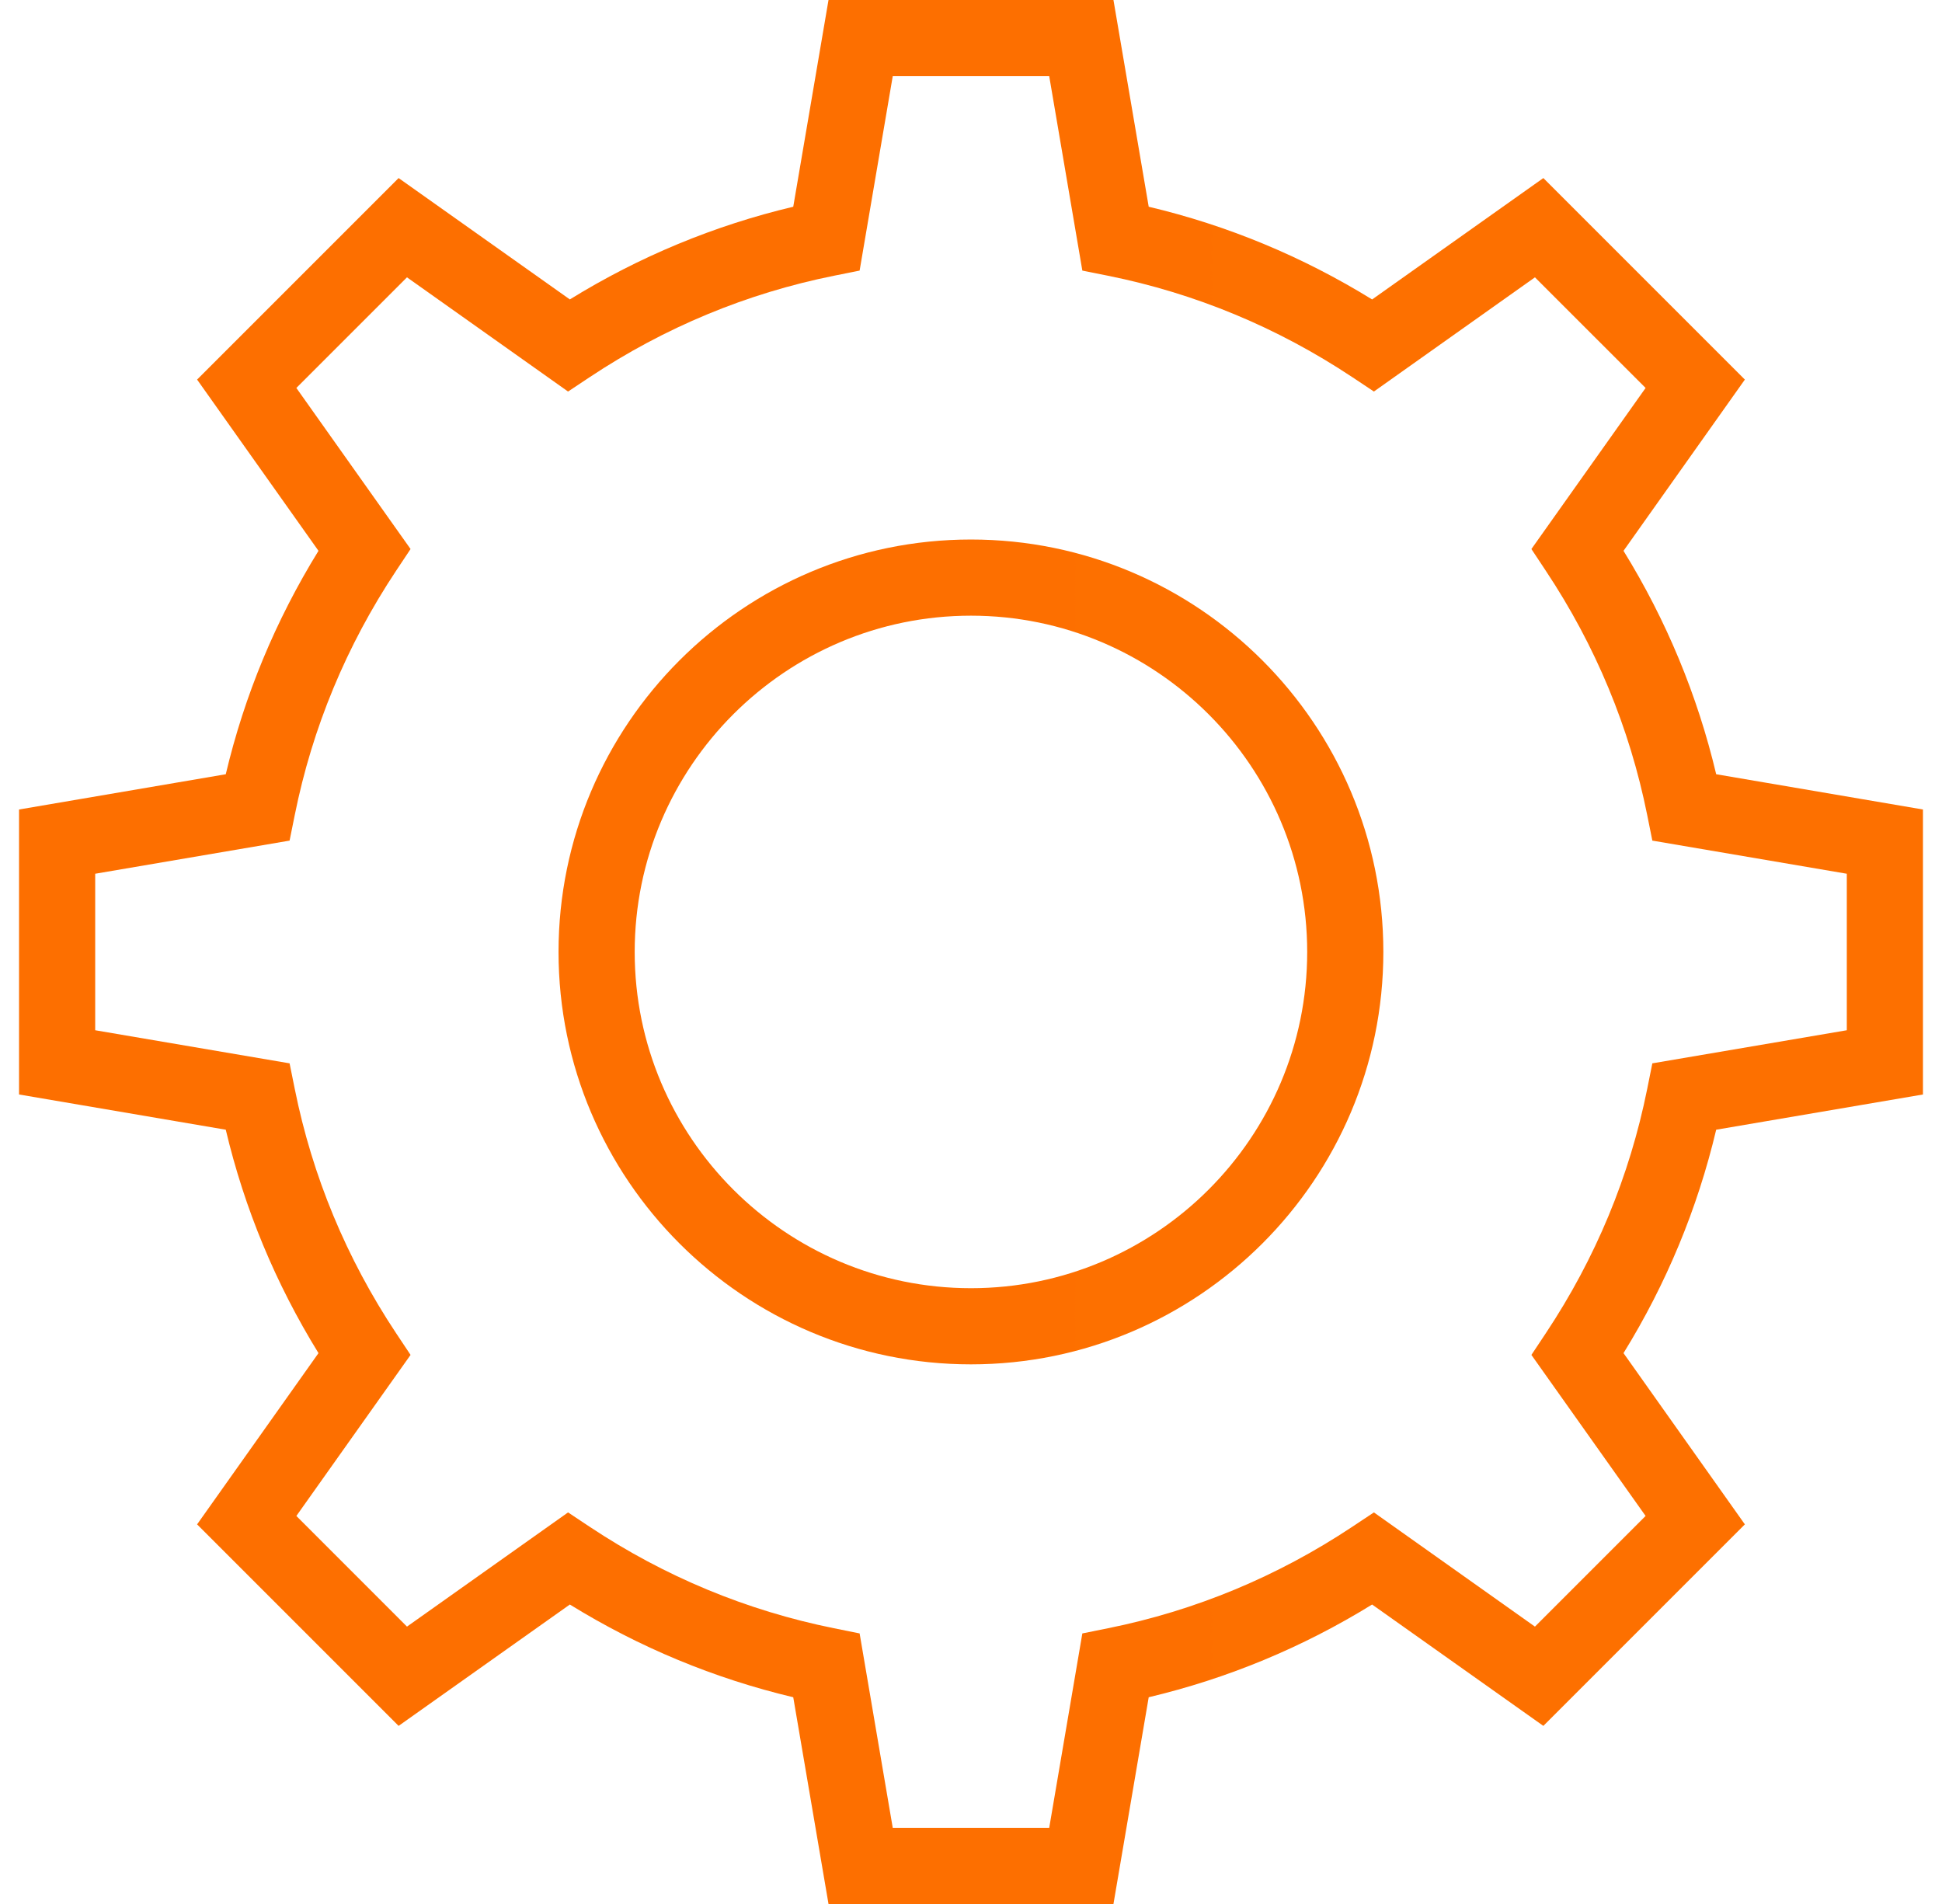 <svg width="51" height="50" viewBox="0 0 51 50" fill="none" xmlns="http://www.w3.org/2000/svg">
<path d="M50.5 28.742V21.258L45.07 20.332C44.578 18.259 43.762 16.29 42.636 14.465L45.823 9.968L40.531 4.676L36.034 7.864C34.207 6.737 32.239 5.92 30.167 5.429L29.241 0H21.758L20.832 5.429C18.759 5.921 16.79 6.737 14.965 7.863L10.468 4.676L5.176 9.968L8.364 14.465C7.237 16.292 6.42 18.26 5.929 20.332L0.5 21.258V28.742L5.929 29.667C6.42 31.739 7.237 33.707 8.364 35.534L5.176 40.031L10.468 45.323L14.965 42.136C16.79 43.262 18.758 44.078 20.832 44.571L21.758 50H29.241L30.167 44.571C32.241 44.078 34.209 43.262 36.034 42.136L40.531 45.323L45.823 40.031L42.636 35.534C43.762 33.71 44.578 31.741 45.07 29.667L50.5 28.742ZM43.258 28.597C42.797 30.89 41.901 33.047 40.597 35.009L40.217 35.581L43.216 39.81L40.31 42.716L36.081 39.717L35.509 40.097C33.546 41.401 31.389 42.297 29.097 42.759L28.424 42.895L27.554 48H23.445L22.575 42.895L21.902 42.759C19.61 42.297 17.453 41.401 15.49 40.097L14.918 39.717L10.688 42.716L7.783 39.81L10.782 35.581L10.402 35.01C9.097 33.044 8.202 30.887 7.741 28.597L7.605 27.924L2.5 27.055V22.945L7.605 22.075L7.741 21.402C8.202 19.112 9.097 16.955 10.402 14.989L10.782 14.418L7.783 10.188L10.688 7.283L14.918 10.282L15.49 9.902C17.453 8.598 19.61 7.702 21.902 7.241L22.575 7.106L23.445 2H27.554L28.424 7.106L29.097 7.241C31.387 7.702 33.544 8.597 35.51 9.902L36.081 10.282L40.31 7.283L43.216 10.188L40.217 14.418L40.596 14.99C41.901 16.953 42.797 19.11 43.258 21.402L43.393 22.075L48.5 22.945V27.055L43.393 27.924L43.258 28.597Z" fill="url(#paint0_linear_1_424)"/>
<path d="M25.499 14.168C19.526 14.168 14.668 19.026 14.668 24.999C14.668 30.971 19.526 35.829 25.499 35.829C31.471 35.829 36.329 30.971 36.329 24.999C36.329 19.026 31.471 14.168 25.499 14.168ZM25.499 33.829C20.63 33.829 16.668 29.868 16.668 24.999C16.668 20.13 20.63 16.168 25.499 16.168C30.368 16.168 34.329 20.13 34.329 24.999C34.329 29.868 30.368 33.829 25.499 33.829Z" fill="url(#paint1_linear_1_424)"/>
<defs>
<linearGradient id="paint0_linear_1_424" x1="0.5" y1="0" x2="5000.5" y2="0" gradientUnits="userSpaceOnUse">
<stop stop-color="#FD6F00"/>
<stop offset="1" stop-color="#FFBF00"/>
</linearGradient>
<linearGradient id="paint1_linear_1_424" x1="14.668" y1="14.168" x2="2180.78" y2="14.168" gradientUnits="userSpaceOnUse">
<stop stop-color="#FD6F00"/>
<stop offset="1" stop-color="#FFBF00"/>
</linearGradient>
</defs>
</svg>
